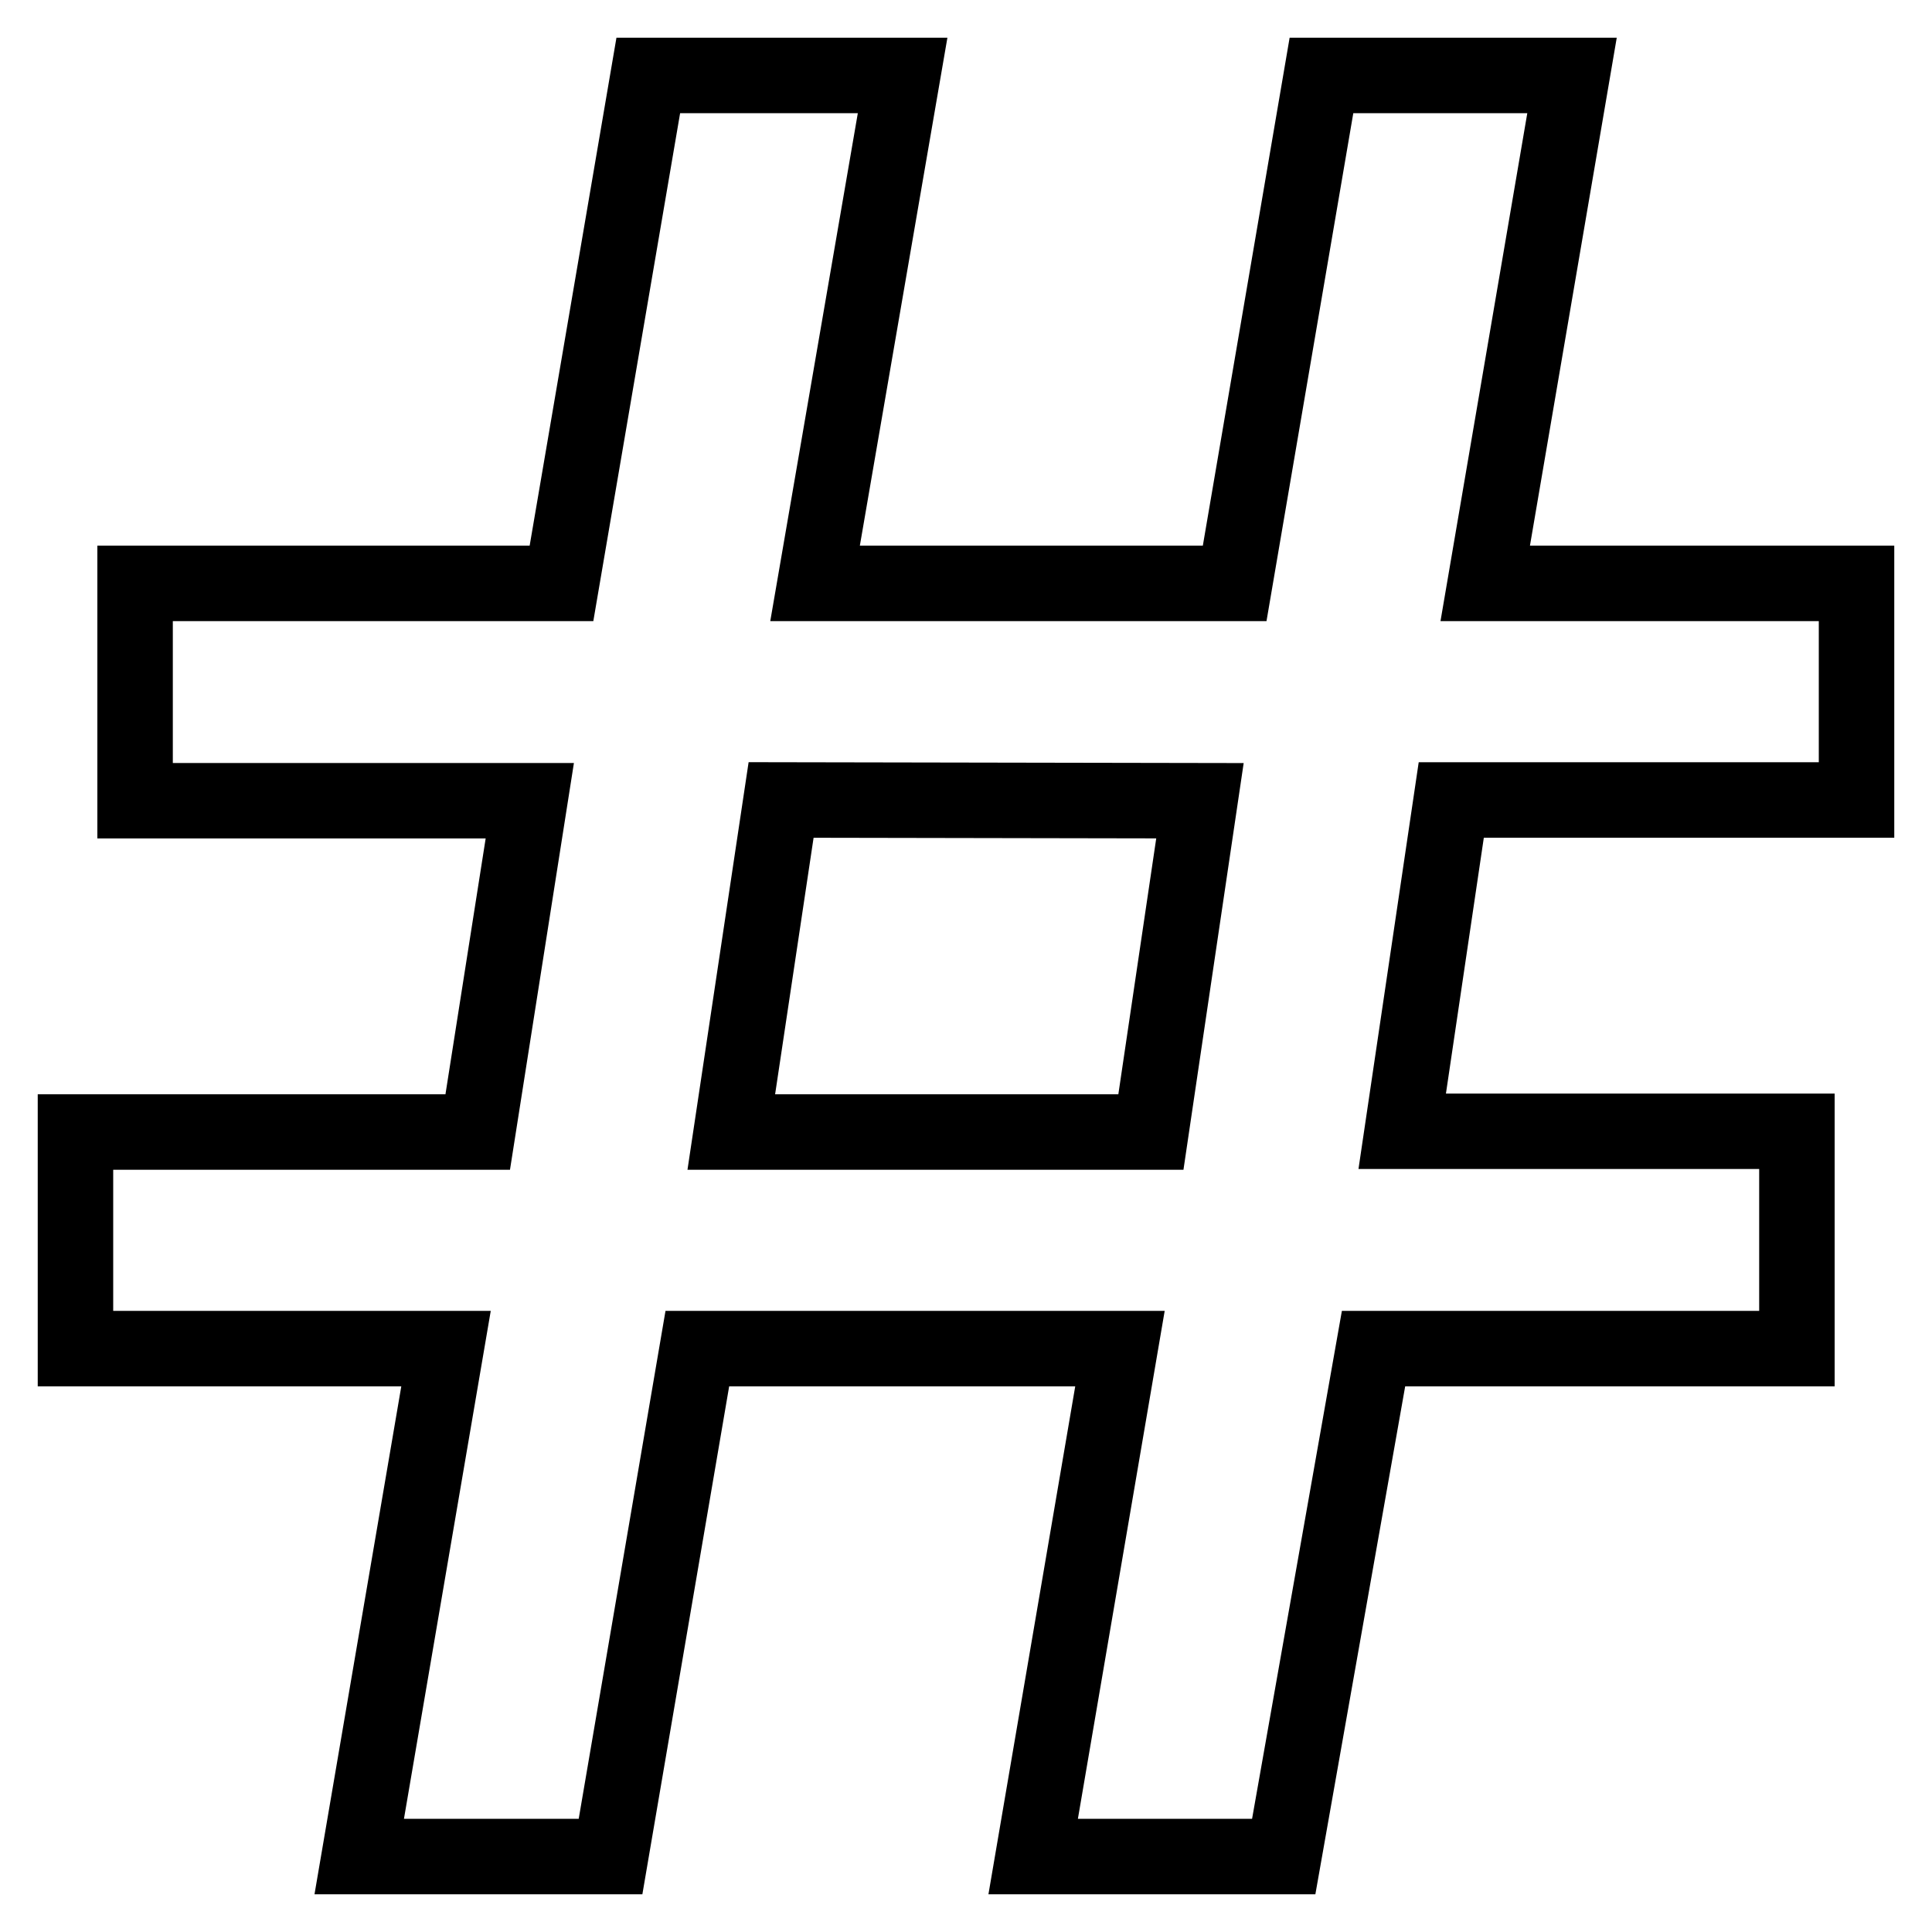 <?xml version="1.0" encoding="utf-8"?>
<!-- Svg Vector Icons : http://www.onlinewebfonts.com/icon -->
<!DOCTYPE svg PUBLIC "-//W3C//DTD SVG 1.1//EN" "http://www.w3.org/Graphics/SVG/1.1/DTD/svg11.dtd">
<svg version="1.1" xmlns="http://www.w3.org/2000/svg" xmlns:xlink="http://www.w3.org/1999/xlink" x="0px" y="0px" viewBox="0 0 256 256" enable-background="new 0 0 256 256" xml:space="preserve">
<g> <path stroke-width="10" fill-opacity="0" stroke="#000000"  d="M59.1,178.7H10V150h53.3l6.9-43.9H17.9V77.3h56.5L85.9,10h33.7L108,77.3h55.6L175.1,10h33.2l-11.5,67.3H246 V106h-53.7l-6.5,43.9h52.3v28.8H182L170.1,246h-33.2l11.5-67.3h-56L80.9,246H47.6L59.1,178.7z M103.5,106L96.9,150h55.6l6.5-43.9 L103.5,106L103.5,106z"/></g>
</svg>